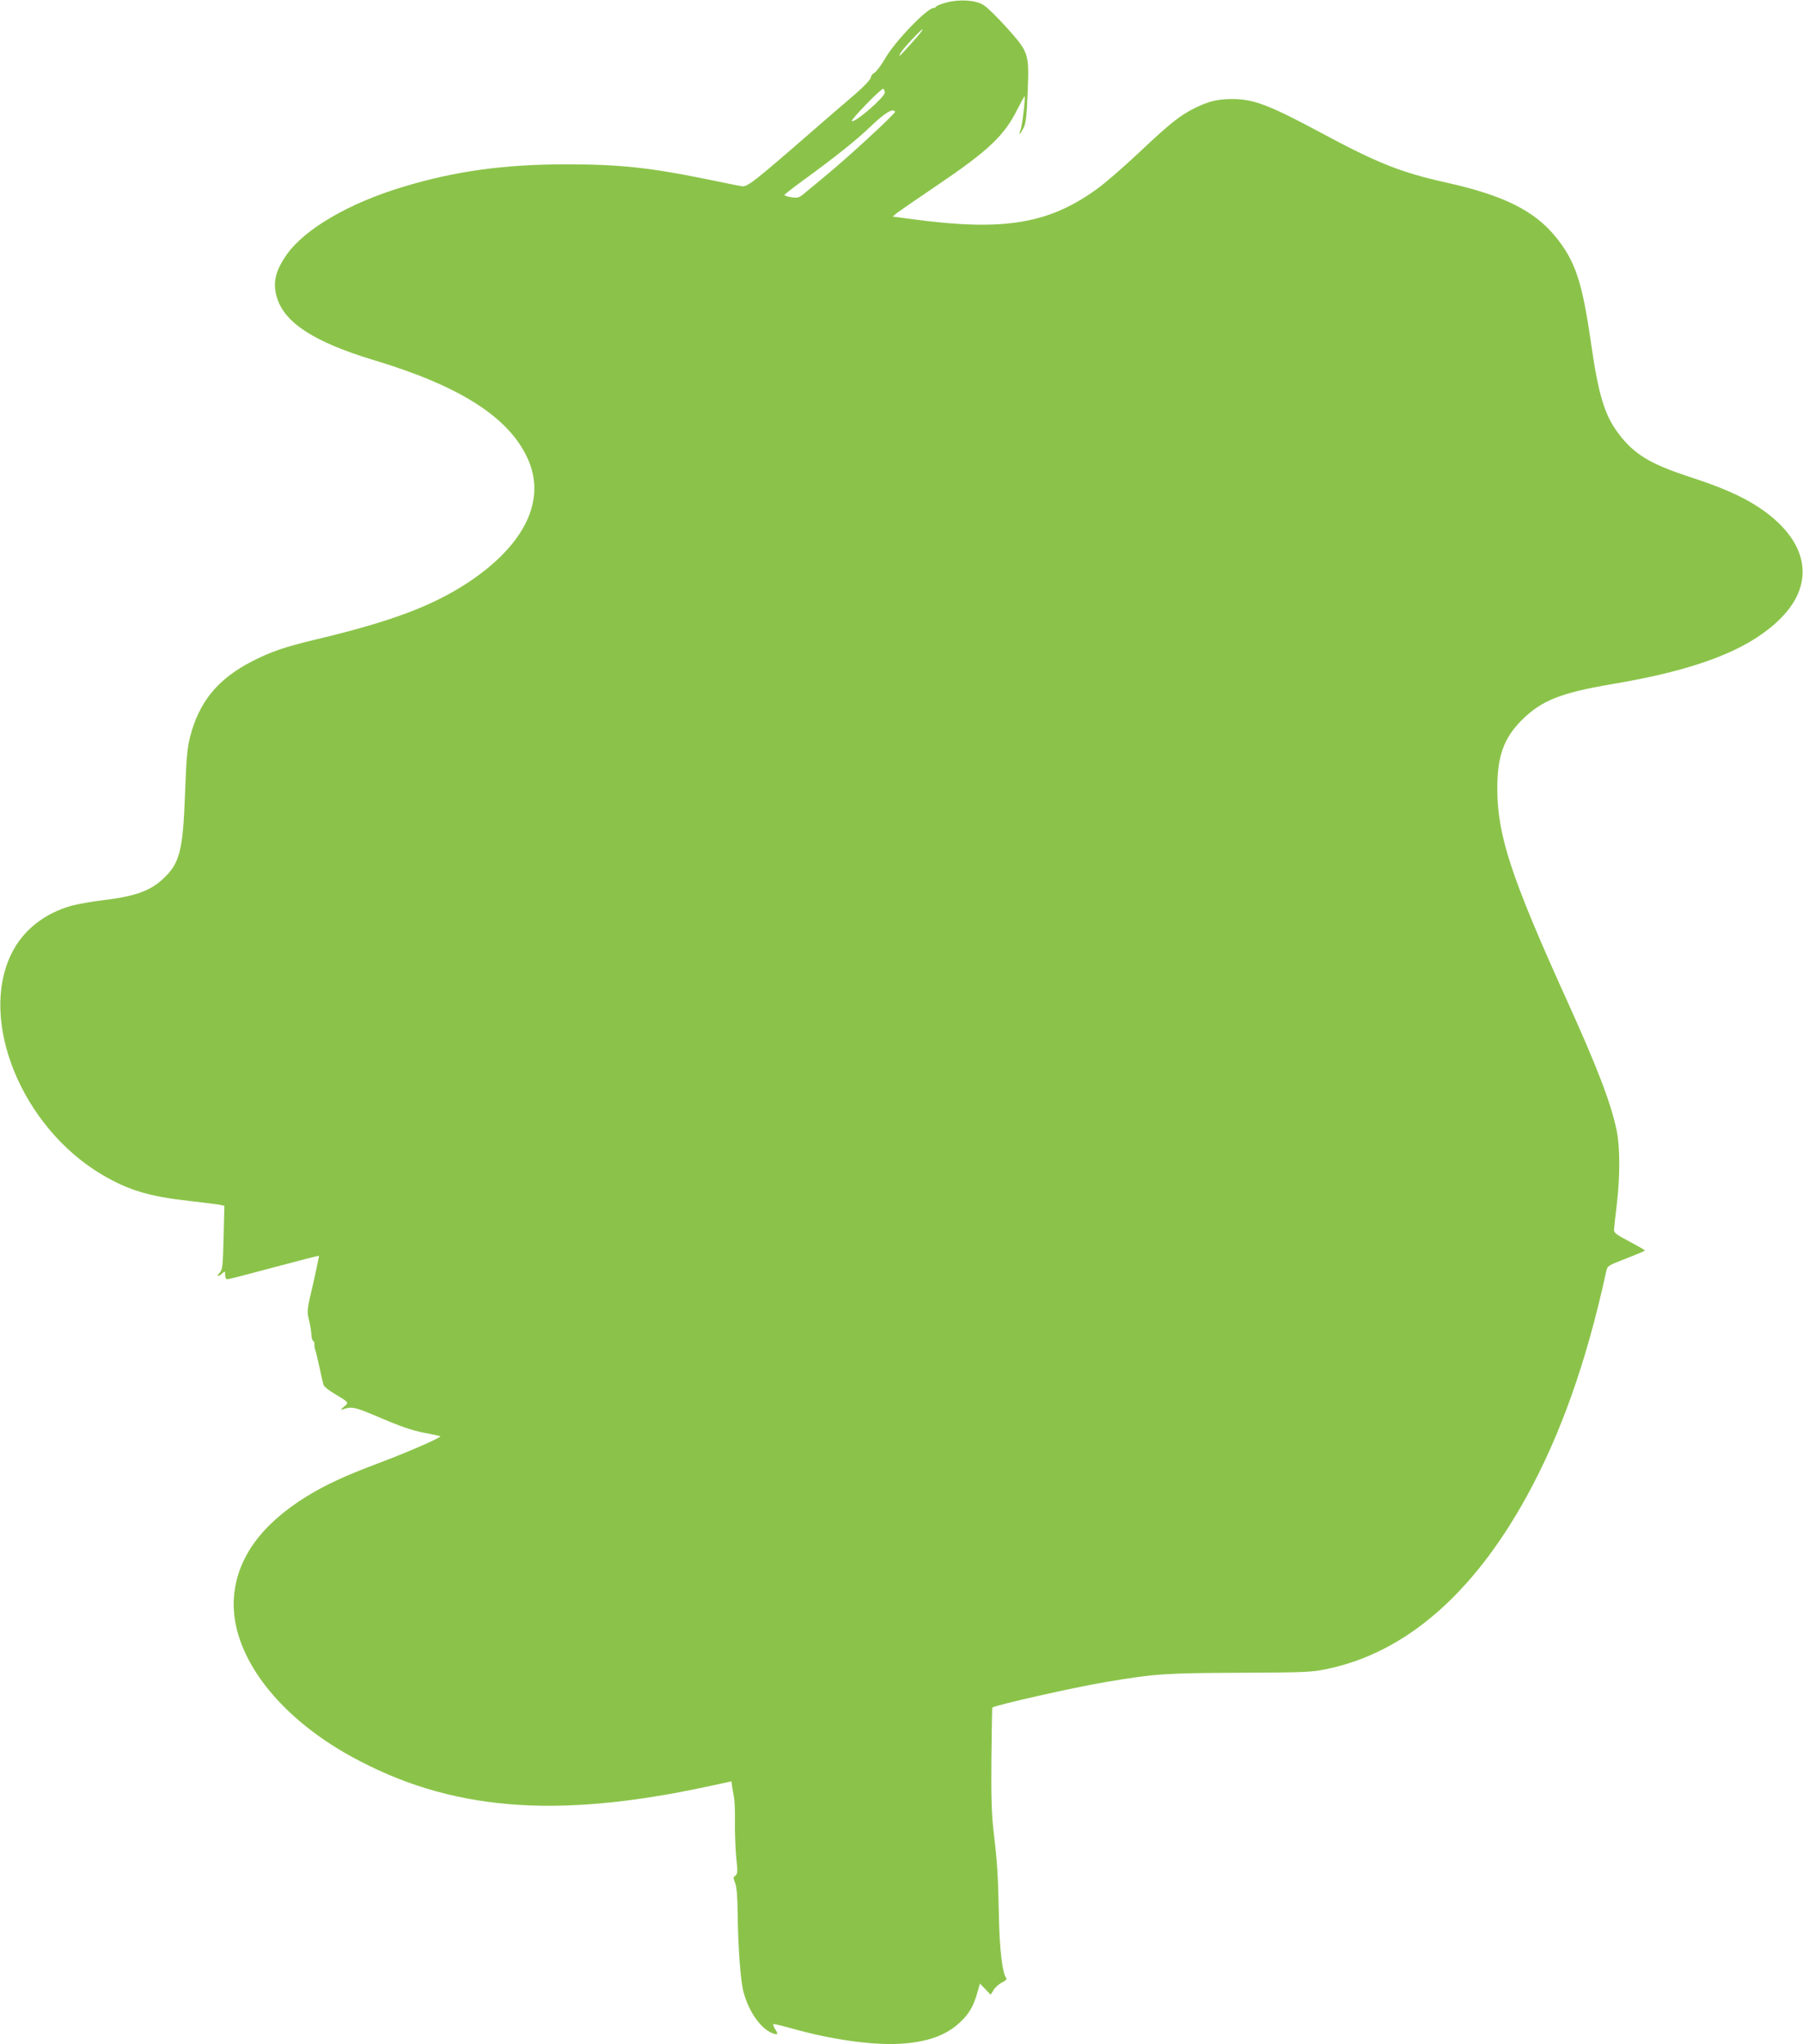 <?xml version="1.0" standalone="no"?>
<!DOCTYPE svg PUBLIC "-//W3C//DTD SVG 20010904//EN"
 "http://www.w3.org/TR/2001/REC-SVG-20010904/DTD/svg10.dtd">
<svg version="1.0" xmlns="http://www.w3.org/2000/svg"
 width="1129pt" height="1280pt" viewBox="0 0 1129 1280"
 preserveAspectRatio="xMidYMid meet">
<g transform="translate(0,1280) scale(0.1,-0.1)"
fill="#8bc34a" stroke="none">
<path d="M5925 12784 c-33 -9 -61 -20 -63 -25 -2 -5 -9 -9 -16 -9 -40 0 -239
-206 -301 -312 -27 -47 -59 -89 -70 -94 -11 -5 -21 -19 -23 -31 -2 -12 -43
-56 -100 -105 -53 -45 -178 -153 -277 -239 -354 -308 -396 -341 -430 -335 -16
2 -118 23 -225 45 -353 72 -544 92 -875 92 -391 0 -697 -43 -1021 -141 -338
-102 -613 -262 -727 -422 -73 -103 -91 -179 -63 -271 48 -159 234 -279 607
-392 540 -162 846 -358 963 -616 118 -258 -16 -538 -368 -773 -226 -150 -487
-248 -958 -360 -192 -46 -281 -76 -398 -136 -216 -111 -333 -253 -390 -475
-17 -65 -23 -131 -31 -345 -13 -368 -33 -445 -138 -543 -80 -75 -174 -109
-371 -133 -69 -8 -158 -24 -198 -34 -174 -48 -309 -155 -381 -303 -206 -422
68 -1087 569 -1383 165 -97 295 -136 548 -164 95 -11 183 -22 195 -25 l22 -6
-5 -198 c-4 -177 -7 -201 -24 -220 -23 -25 -11 -28 16 -4 17 15 18 15 18 -10
0 -17 5 -27 15 -27 8 0 139 34 291 75 153 41 279 73 281 72 2 -2 -15 -80 -36
-174 -39 -165 -40 -171 -26 -229 8 -32 14 -73 15 -91 0 -17 5 -35 10 -38 6 -4
10 -14 9 -23 -1 -10 1 -24 4 -32 4 -8 16 -58 27 -110 11 -52 23 -103 26 -112
3 -10 33 -34 67 -54 95 -57 93 -55 61 -82 -21 -18 -24 -22 -9 -17 60 20 74 17
242 -55 122 -52 195 -77 267 -91 54 -10 101 -20 103 -22 7 -8 -200 -98 -377
-165 -217 -81 -342 -139 -462 -213 -282 -175 -433 -384 -453 -626 -28 -348
258 -739 734 -1001 616 -339 1274 -394 2228 -189 l153 33 4 -30 c3 -17 8 -51
13 -76 4 -25 6 -94 5 -155 -1 -60 3 -157 8 -214 10 -91 9 -104 -5 -115 -14
-10 -14 -15 -2 -46 10 -24 15 -84 16 -190 3 -219 18 -425 37 -494 33 -123 108
-229 181 -257 34 -13 38 -6 17 25 -9 15 -14 29 -12 32 3 2 52 -9 109 -25 248
-71 509 -108 684 -98 171 10 289 52 376 134 57 53 85 101 109 186 l16 57 34
-35 33 -35 19 30 c10 17 34 38 53 47 22 11 31 20 26 27 -24 29 -42 179 -46
385 -5 256 -10 338 -33 531 -13 113 -16 215 -14 460 2 173 4 316 6 318 16 15
521 129 716 161 304 51 365 55 830 57 413 2 452 3 550 24 488 101 912 467
1248 1077 214 388 377 847 500 1413 7 34 11 36 125 80 64 25 117 47 117 50 0
3 -44 28 -98 57 -88 46 -97 54 -95 78 1 15 9 87 18 161 20 172 19 353 -1 452
-36 174 -119 392 -314 822 -346 764 -434 1029 -434 1320 -1 203 40 318 153
431 124 123 242 170 563 225 539 90 864 217 1059 413 225 226 169 495 -145
699 -103 67 -232 123 -426 186 -246 80 -348 142 -445 271 -89 118 -126 243
-174 578 -54 373 -97 502 -218 652 -134 165 -325 261 -683 341 -288 64 -435
122 -800 319 -316 169 -412 205 -545 205 -91 -1 -144 -13 -230 -55 -95 -47
-154 -93 -350 -278 -93 -87 -206 -186 -252 -220 -308 -228 -590 -277 -1166
-200 l-127 17 27 23 c16 12 125 87 243 167 329 222 429 316 512 484 23 45 43
81 44 79 6 -6 -15 -184 -25 -209 -15 -40 -5 -34 18 10 15 30 20 70 26 223 10
246 8 250 -132 407 -58 64 -123 128 -145 141 -51 31 -149 37 -233 15z m-216
-253 c-40 -45 -74 -81 -76 -81 -2 0 1 8 6 18 14 26 133 153 138 148 3 -3 -28
-41 -68 -85z m-169 -311 c0 -29 -190 -193 -206 -178 -8 8 187 209 197 202 5
-3 9 -14 9 -24z m65 -119 c5 -10 -303 -294 -442 -407 -39 -33 -92 -76 -117
-97 -42 -36 -48 -38 -91 -32 -25 4 -45 11 -43 15 2 4 57 47 123 95 195 142
324 245 410 327 96 92 145 122 160 99z"/>
</g>
</svg>
